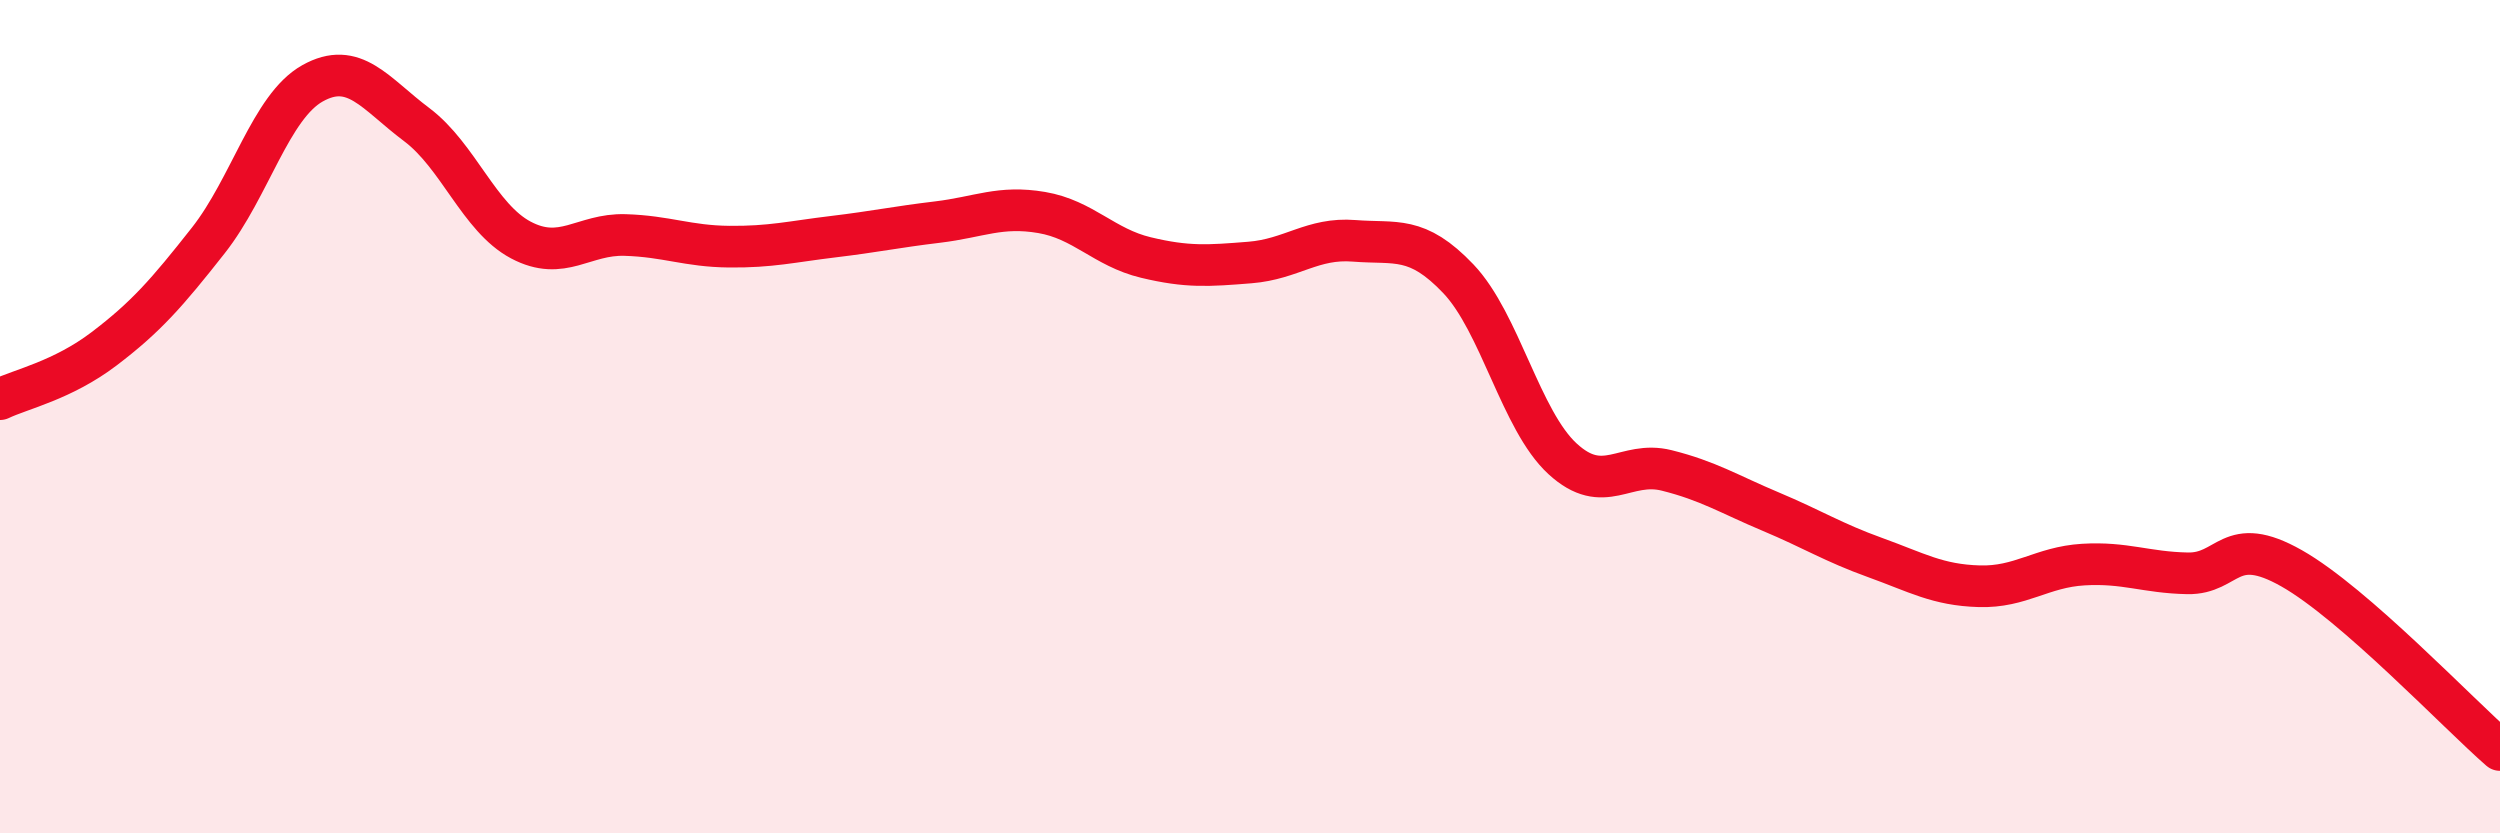 
    <svg width="60" height="20" viewBox="0 0 60 20" xmlns="http://www.w3.org/2000/svg">
      <path
        d="M 0,9.58 C 0.5,9.34 1.5,9.13 2.5,8.37 C 3.5,7.61 4,7.04 5,5.77 C 6,4.5 6.5,2.56 7.5,2 C 8.5,1.44 9,2.24 10,2.99 C 11,3.74 11.5,5.23 12.5,5.76 C 13.5,6.29 14,5.61 15,5.64 C 16,5.67 16.5,5.91 17.5,5.92 C 18.5,5.93 19,5.8 20,5.68 C 21,5.56 21.5,5.45 22.5,5.33 C 23.5,5.21 24,4.93 25,5.1 C 26,5.27 26.5,5.94 27.5,6.18 C 28.5,6.42 29,6.38 30,6.3 C 31,6.22 31.5,5.7 32.5,5.78 C 33.5,5.86 34,5.64 35,6.69 C 36,7.74 36.5,10.09 37.5,11.01 C 38.5,11.93 39,11.04 40,11.29 C 41,11.54 41.5,11.86 42.5,12.28 C 43.5,12.7 44,13.02 45,13.38 C 46,13.74 46.5,14.04 47.5,14.07 C 48.5,14.1 49,13.61 50,13.55 C 51,13.49 51.5,13.74 52.5,13.76 C 53.5,13.78 53.5,12.79 55,13.64 C 56.5,14.49 59,17.13 60,18L60 20L0 20Z"
        fill="#EB0A25"
        opacity="0.1"
        stroke-linecap="round"
        stroke-linejoin="round"
      />
      <path
        d="M 0,9.58 C 0.5,9.34 1.5,9.13 2.5,8.37 C 3.5,7.61 4,7.04 5,5.77 C 6,4.5 6.5,2.56 7.5,2 C 8.5,1.44 9,2.24 10,2.99 C 11,3.74 11.5,5.23 12.5,5.76 C 13.5,6.29 14,5.61 15,5.64 C 16,5.67 16.5,5.91 17.5,5.92 C 18.5,5.93 19,5.8 20,5.68 C 21,5.56 21.5,5.45 22.5,5.33 C 23.5,5.21 24,4.93 25,5.1 C 26,5.27 26.5,5.94 27.5,6.18 C 28.5,6.42 29,6.38 30,6.3 C 31,6.22 31.5,5.7 32.5,5.78 C 33.5,5.86 34,5.64 35,6.69 C 36,7.74 36.5,10.09 37.5,11.01 C 38.5,11.93 39,11.04 40,11.29 C 41,11.54 41.5,11.86 42.5,12.28 C 43.5,12.7 44,13.02 45,13.38 C 46,13.74 46.5,14.04 47.5,14.07 C 48.5,14.1 49,13.61 50,13.55 C 51,13.49 51.5,13.74 52.5,13.76 C 53.5,13.78 53.5,12.79 55,13.64 C 56.5,14.49 59,17.13 60,18"
        stroke="#EB0A25"
        stroke-width="1"
        fill="none"
        stroke-linecap="round"
        stroke-linejoin="round"
      />
    </svg>
  